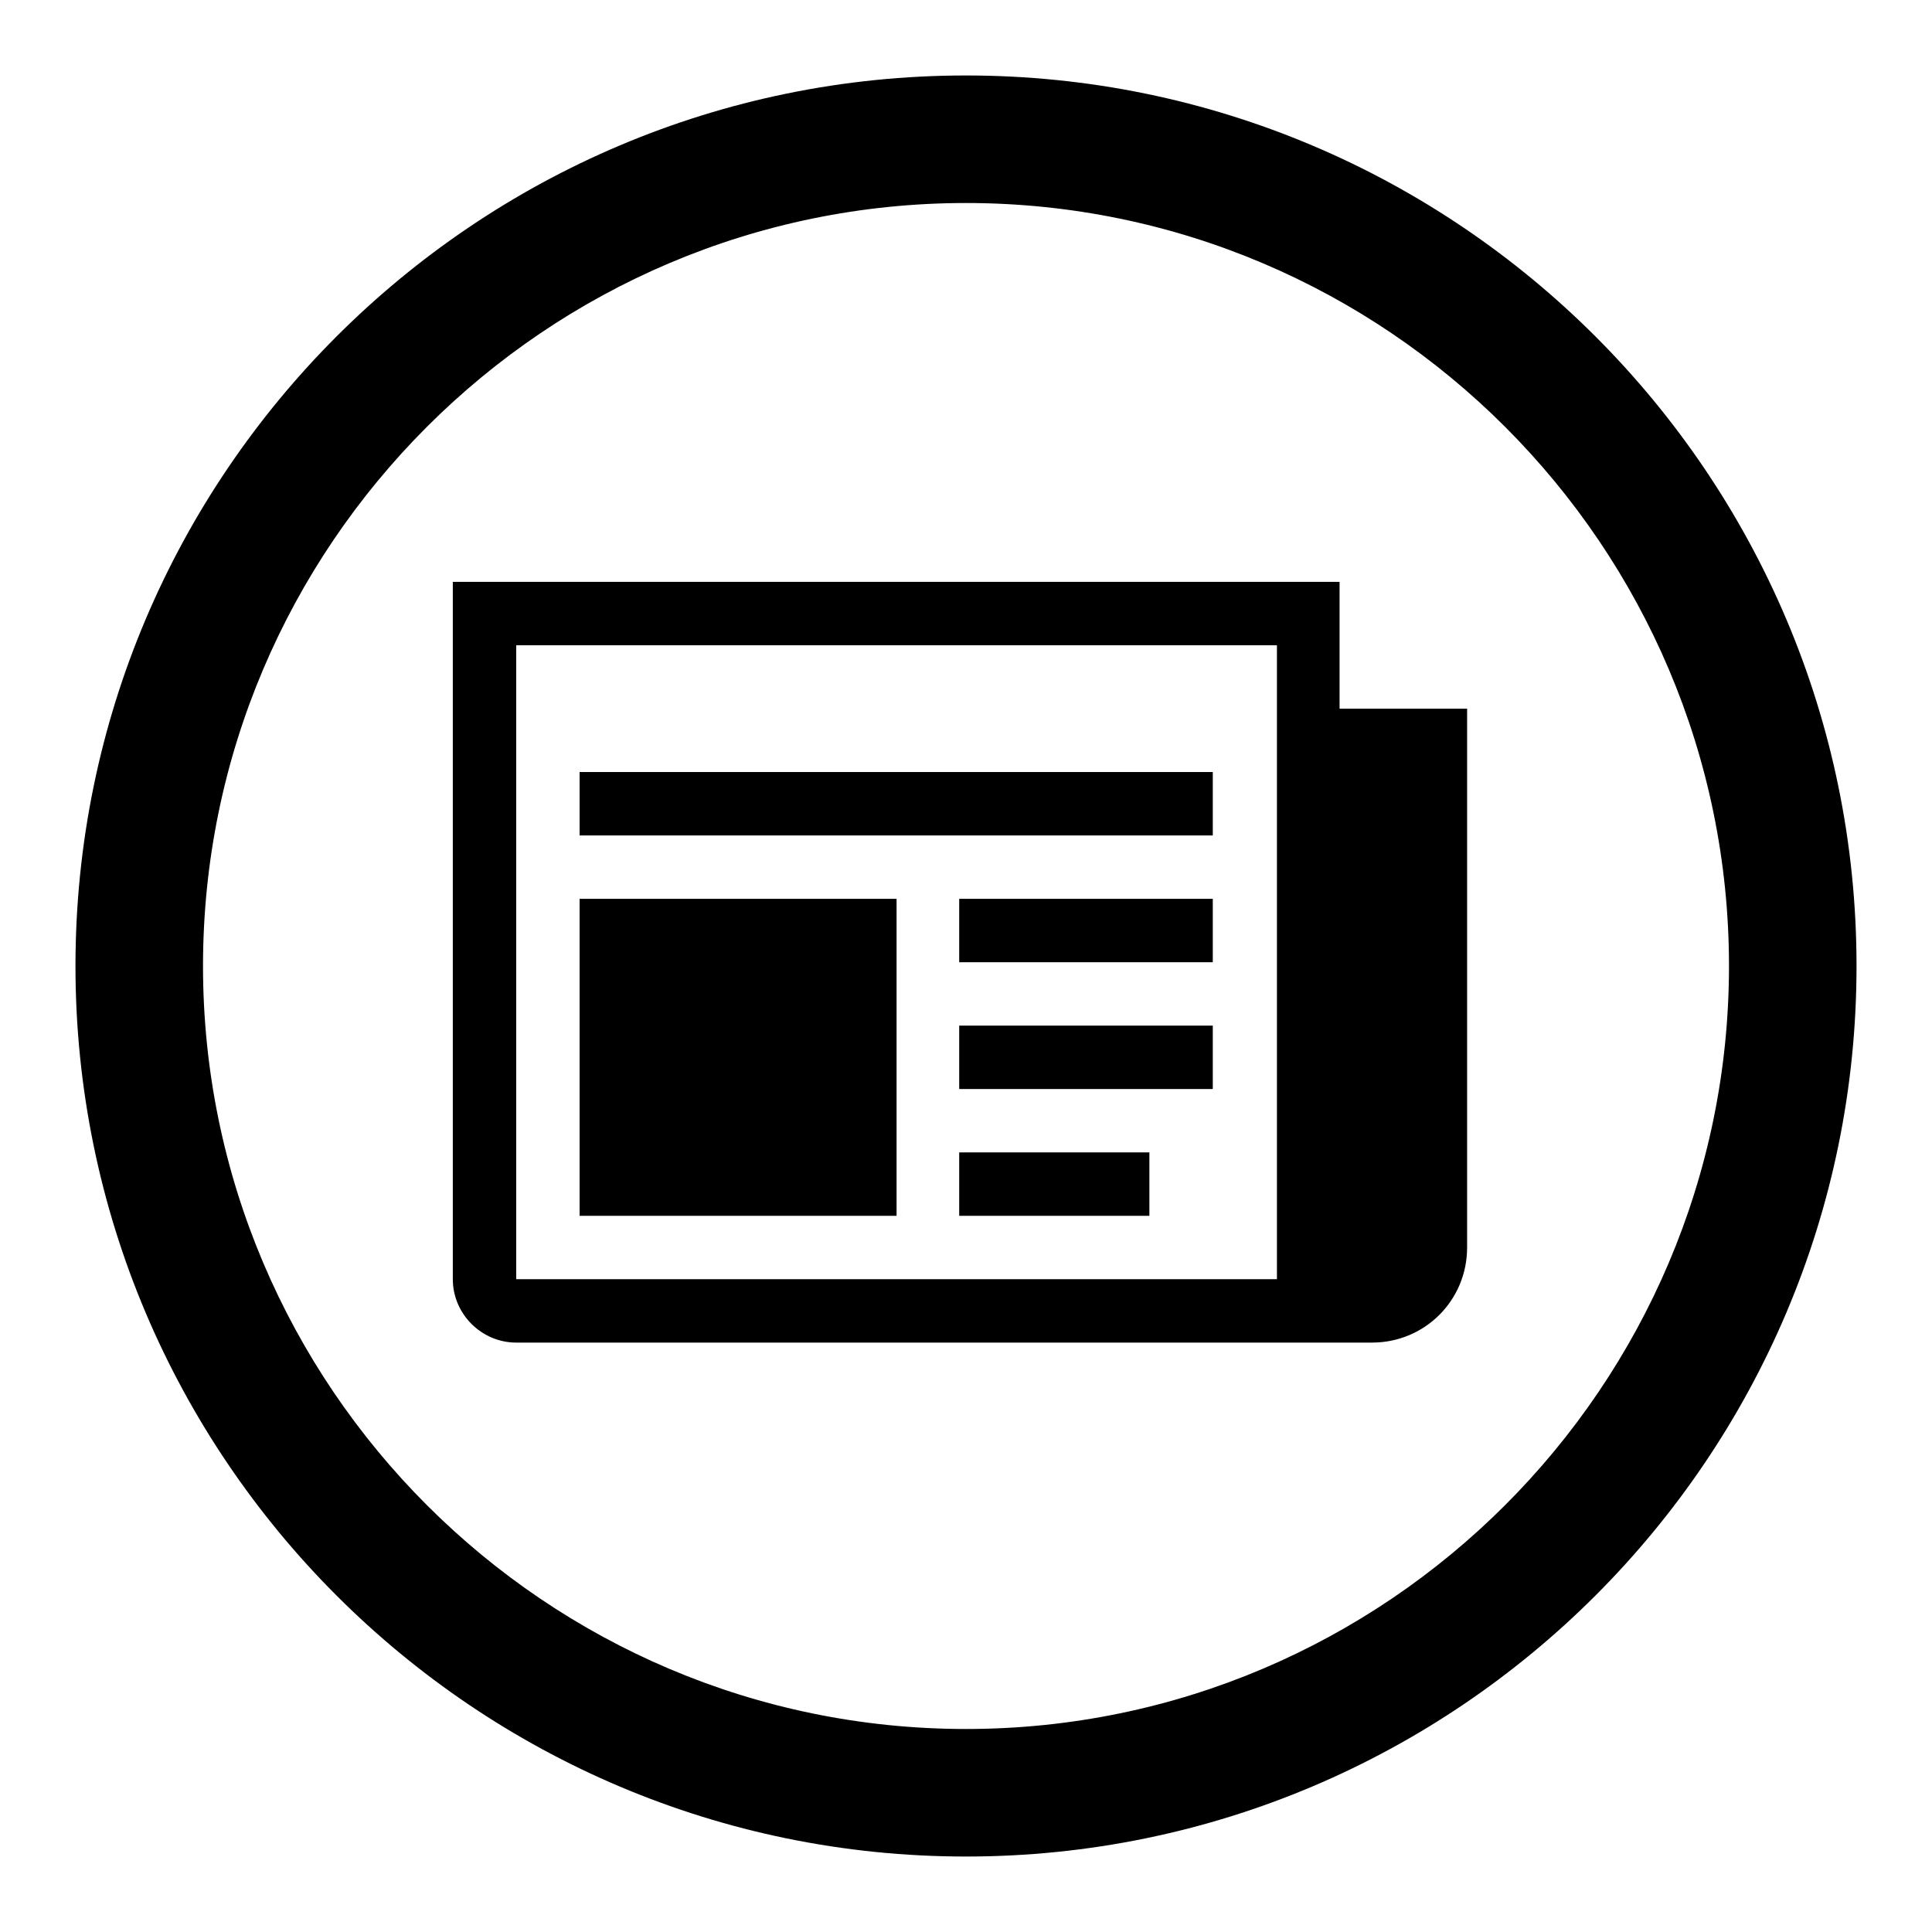 <?xml version="1.0" encoding="utf-8"?>
<!-- Svg Vector Icons : http://www.onlinewebfonts.com/icon -->
<!DOCTYPE svg PUBLIC "-//W3C//DTD SVG 1.1//EN" "http://www.w3.org/Graphics/SVG/1.1/DTD/svg11.dtd">
<svg version="1.1" xmlns="http://www.w3.org/2000/svg" xmlns:xlink="http://www.w3.org/1999/xlink" x="0px" y="0px" viewBox="0 0 256 256" enable-background="new 0 0 256 256" xml:space="preserve">
<g><g><path fill="#000000" d="M128,246c-65.1,0-118-52.9-118-118C10,62.9,62.9,10,128,10c65.1,0,118,52.9,118,118C246,193.1,193.1,246,128,246L128,246z M128,26.9C72.3,26.9,26.9,72.3,26.9,128S72.3,229.1,128,229.1S229.1,183.7,229.1,128S183.7,26.9,128,26.9L128,26.9z"/><path fill="#000000" d="M212.3,85.5"/><path fill="#000000" d="M177.5,93.9V77.1H60v92.4c0,4.6,3.8,8.4,8.4,8.4h113.4c7,0,12.6-5.6,12.6-12.6V93.9H177.5L177.5,93.9z M169.1,169.5H68.4V85.5h100.8V169.5L169.1,169.5z M76.8,102.3h83.9v8.4H76.8V102.3z M127.1,119.1h33.6v8.4h-33.6V119.1z M127.1,135.9h33.6v8.4h-33.6V135.9z M127.1,152.7h25.2v8.4h-25.2V152.7z M76.8,119.1h42v42h-42V119.1z"/></g></g>
</svg>